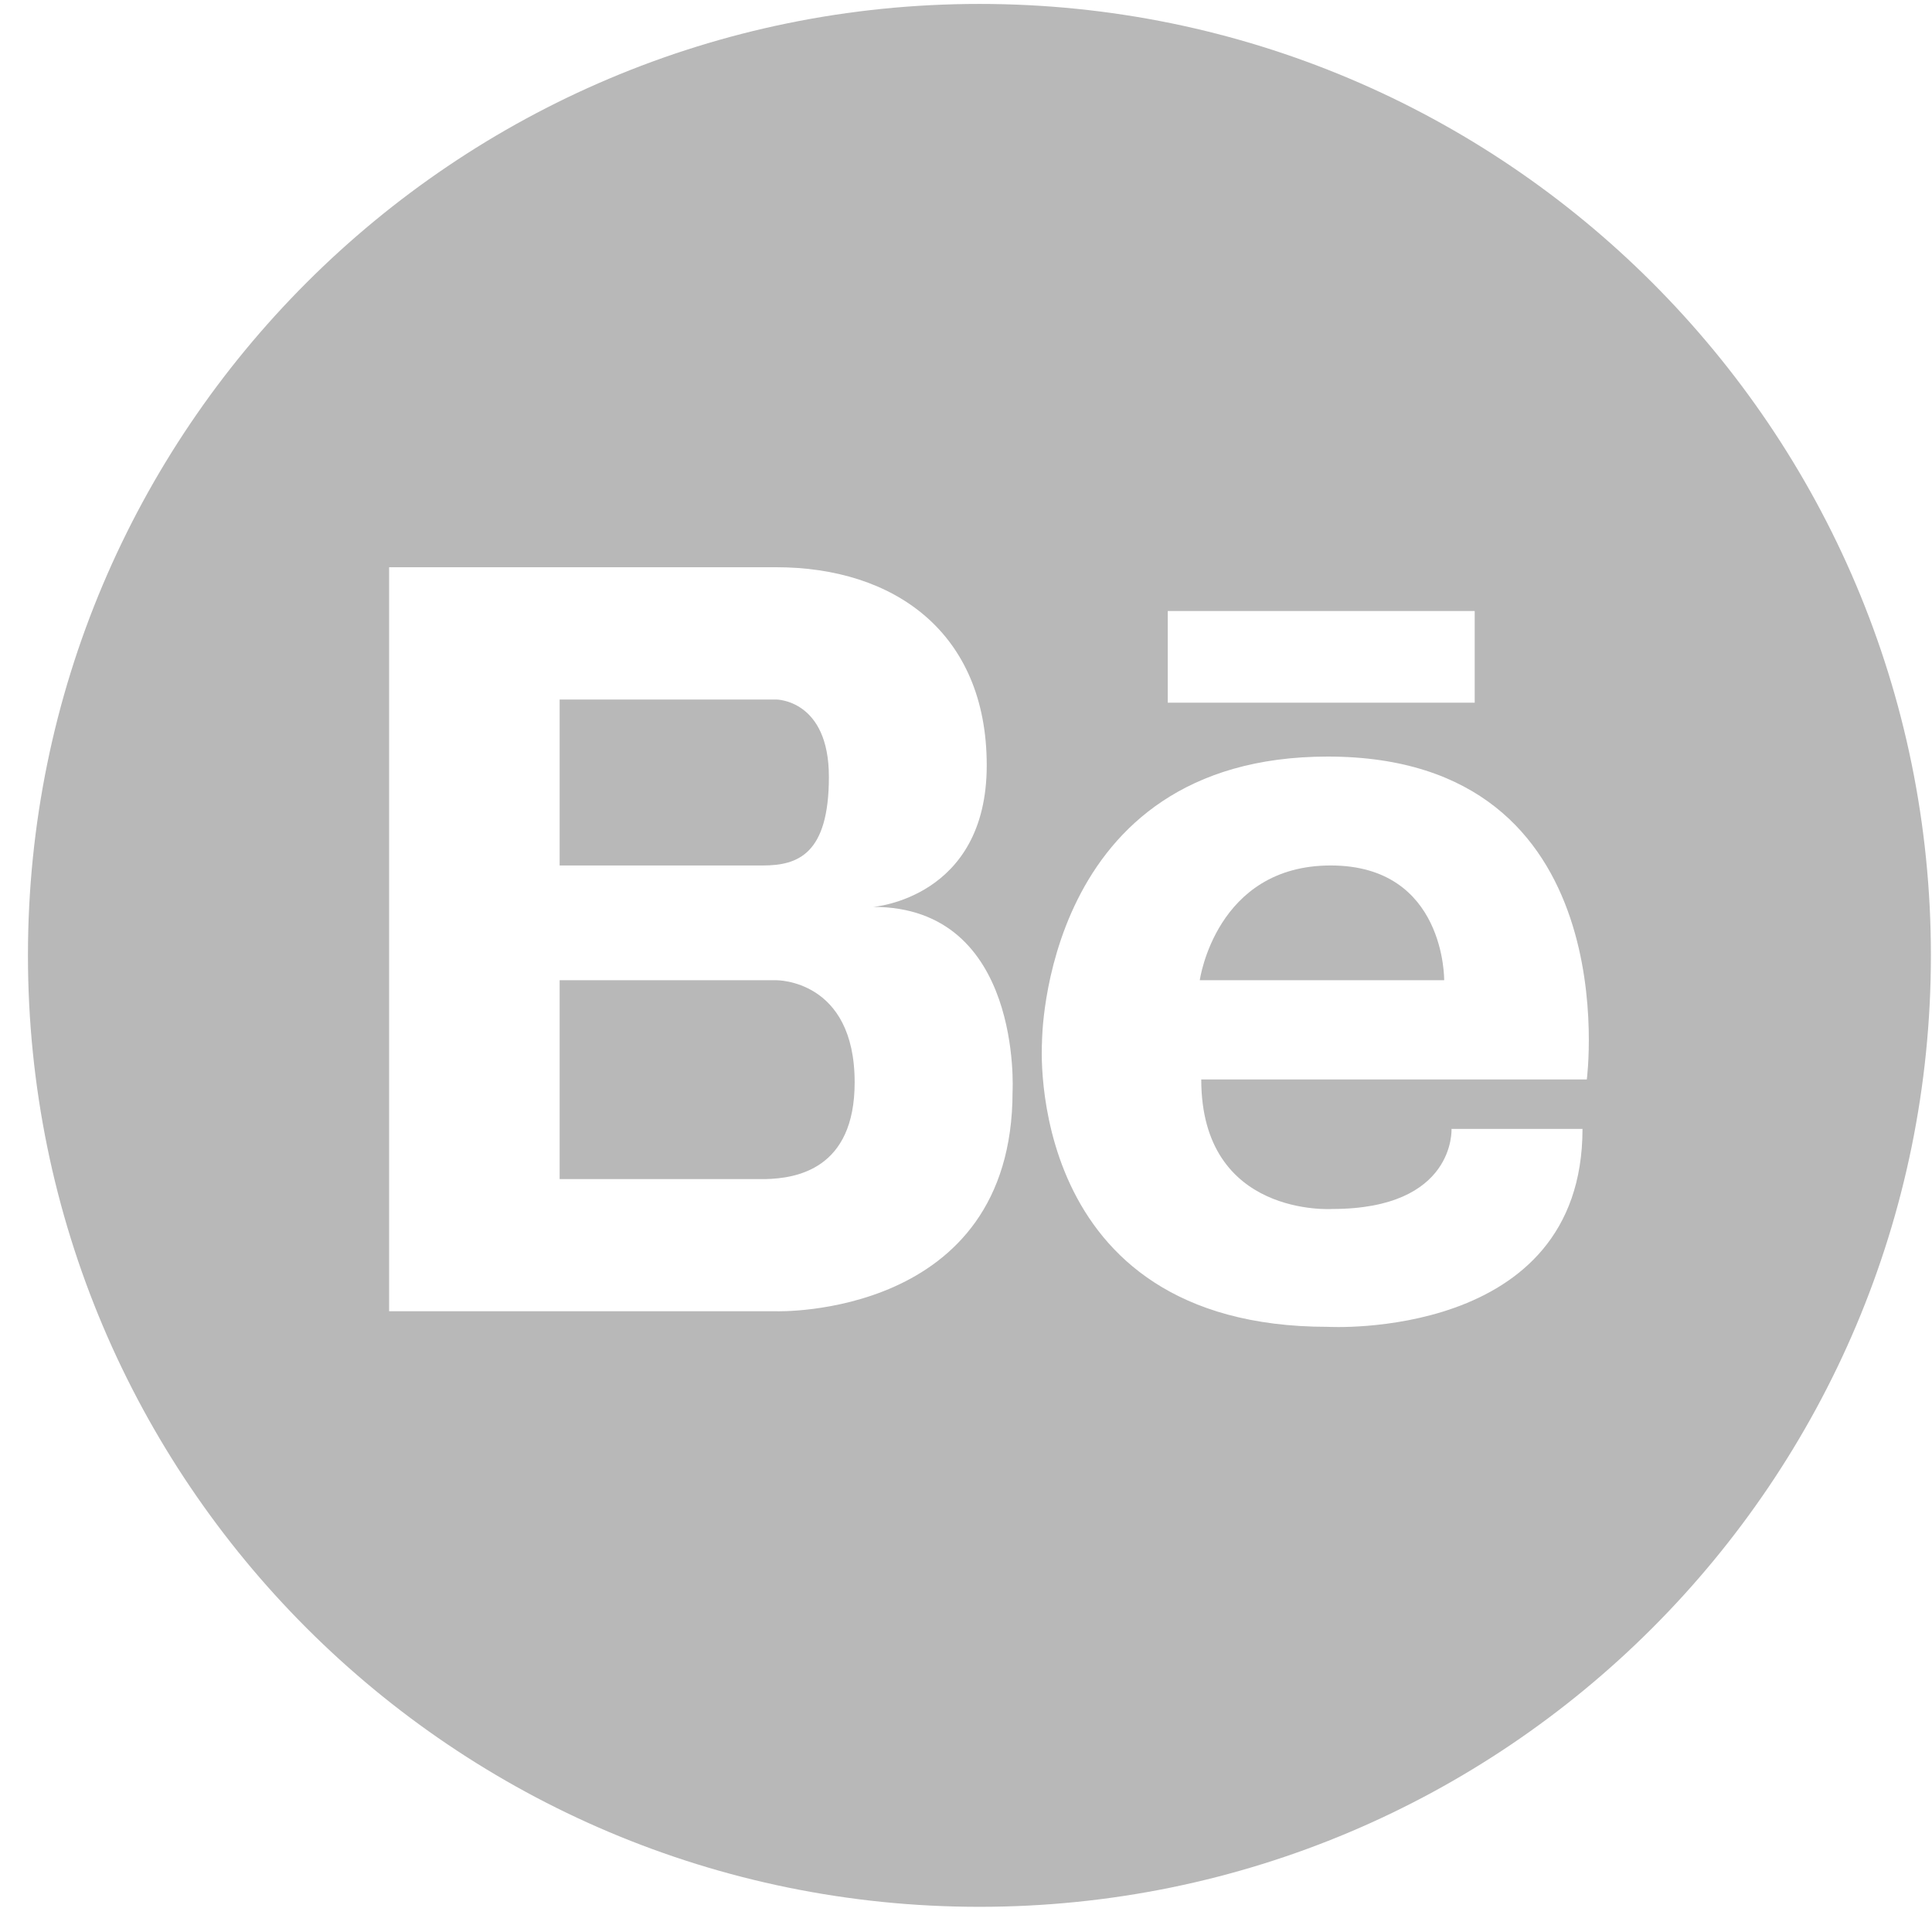<?xml version="1.0" encoding="UTF-8"?>
<svg width="30px" height="30px" viewBox="0 0 30 30" version="1.1" xmlns="http://www.w3.org/2000/svg" xmlns:xlink="http://www.w3.org/1999/xlink">
    <!-- Generator: Sketch 43.2 (39069) - http://www.bohemiancoding.com/sketch -->
    <title>if_77-behance_104426</title>
    <desc>Created with Sketch.</desc>
    <defs></defs>
    <g id="Page-3" stroke="none" stroke-width="1" fill="none" fill-rule="evenodd">
        <g id="1280-Desktop-00-MAIN" transform="translate(-740, -1285)" fill-rule="nonzero" fill="#B8B8B8">
            <g id="if_77-behance_104426" transform="translate(740, 1285)">
                <path d="M20.663,13.439 C18.878,13.439 18.63,15.221 18.63,15.221 L22.425,15.221 C22.425,15.221 22.449,13.439 20.663,13.439 Z" id="Shape"></path>
                <path d="M12.054,15.221 L8.69,15.221 L8.69,18.309 L11.668,18.309 C11.719,18.309 11.795,18.31 11.884,18.309 C12.363,18.298 13.271,18.158 13.271,16.807 C13.271,15.204 12.054,15.221 12.054,15.221 Z" id="Shape"></path>
                <path d="M15.209,0.061 C7.049,0.061 0.434,6.674 0.434,14.834 C0.434,22.994 7.049,29.609 15.209,29.609 C23.368,29.609 29.983,22.994 29.983,14.834 C29.983,6.675 23.367,0.061 15.209,0.061 Z M18.133,9.488 L22.899,9.488 L22.899,10.911 L18.133,10.911 L18.133,9.488 L18.133,9.488 Z M15.723,16.951 C15.723,20.478 12.054,20.361 12.054,20.361 L8.69,20.361 L8.592,20.361 L6.042,20.361 L6.042,8.808 L8.592,8.808 L8.69,8.808 L12.054,8.808 C13.88,8.808 15.322,9.817 15.322,11.884 C15.322,13.951 13.559,14.082 13.559,14.082 C15.883,14.082 15.723,16.951 15.723,16.951 Z M24.64,16.762 L18.653,16.762 C18.653,18.908 20.686,18.773 20.686,18.773 C22.606,18.773 22.539,17.53 22.539,17.53 L24.573,17.53 C24.573,20.829 20.618,20.603 20.618,20.603 C15.874,20.603 16.18,16.186 16.18,16.186 C16.18,16.186 16.175,11.748 20.618,11.748 C25.295,11.748 24.64,16.762 24.64,16.762 Z" id="Shape"></path>
                <path d="M12.871,12.063 C12.871,10.862 12.054,10.862 12.054,10.862 L11.621,10.862 L8.69,10.862 L8.69,13.439 L11.845,13.439 C12.39,13.439 12.871,13.264 12.871,12.063 Z" id="Shape"></path>
            </g>
        </g>
    </g>
</svg>